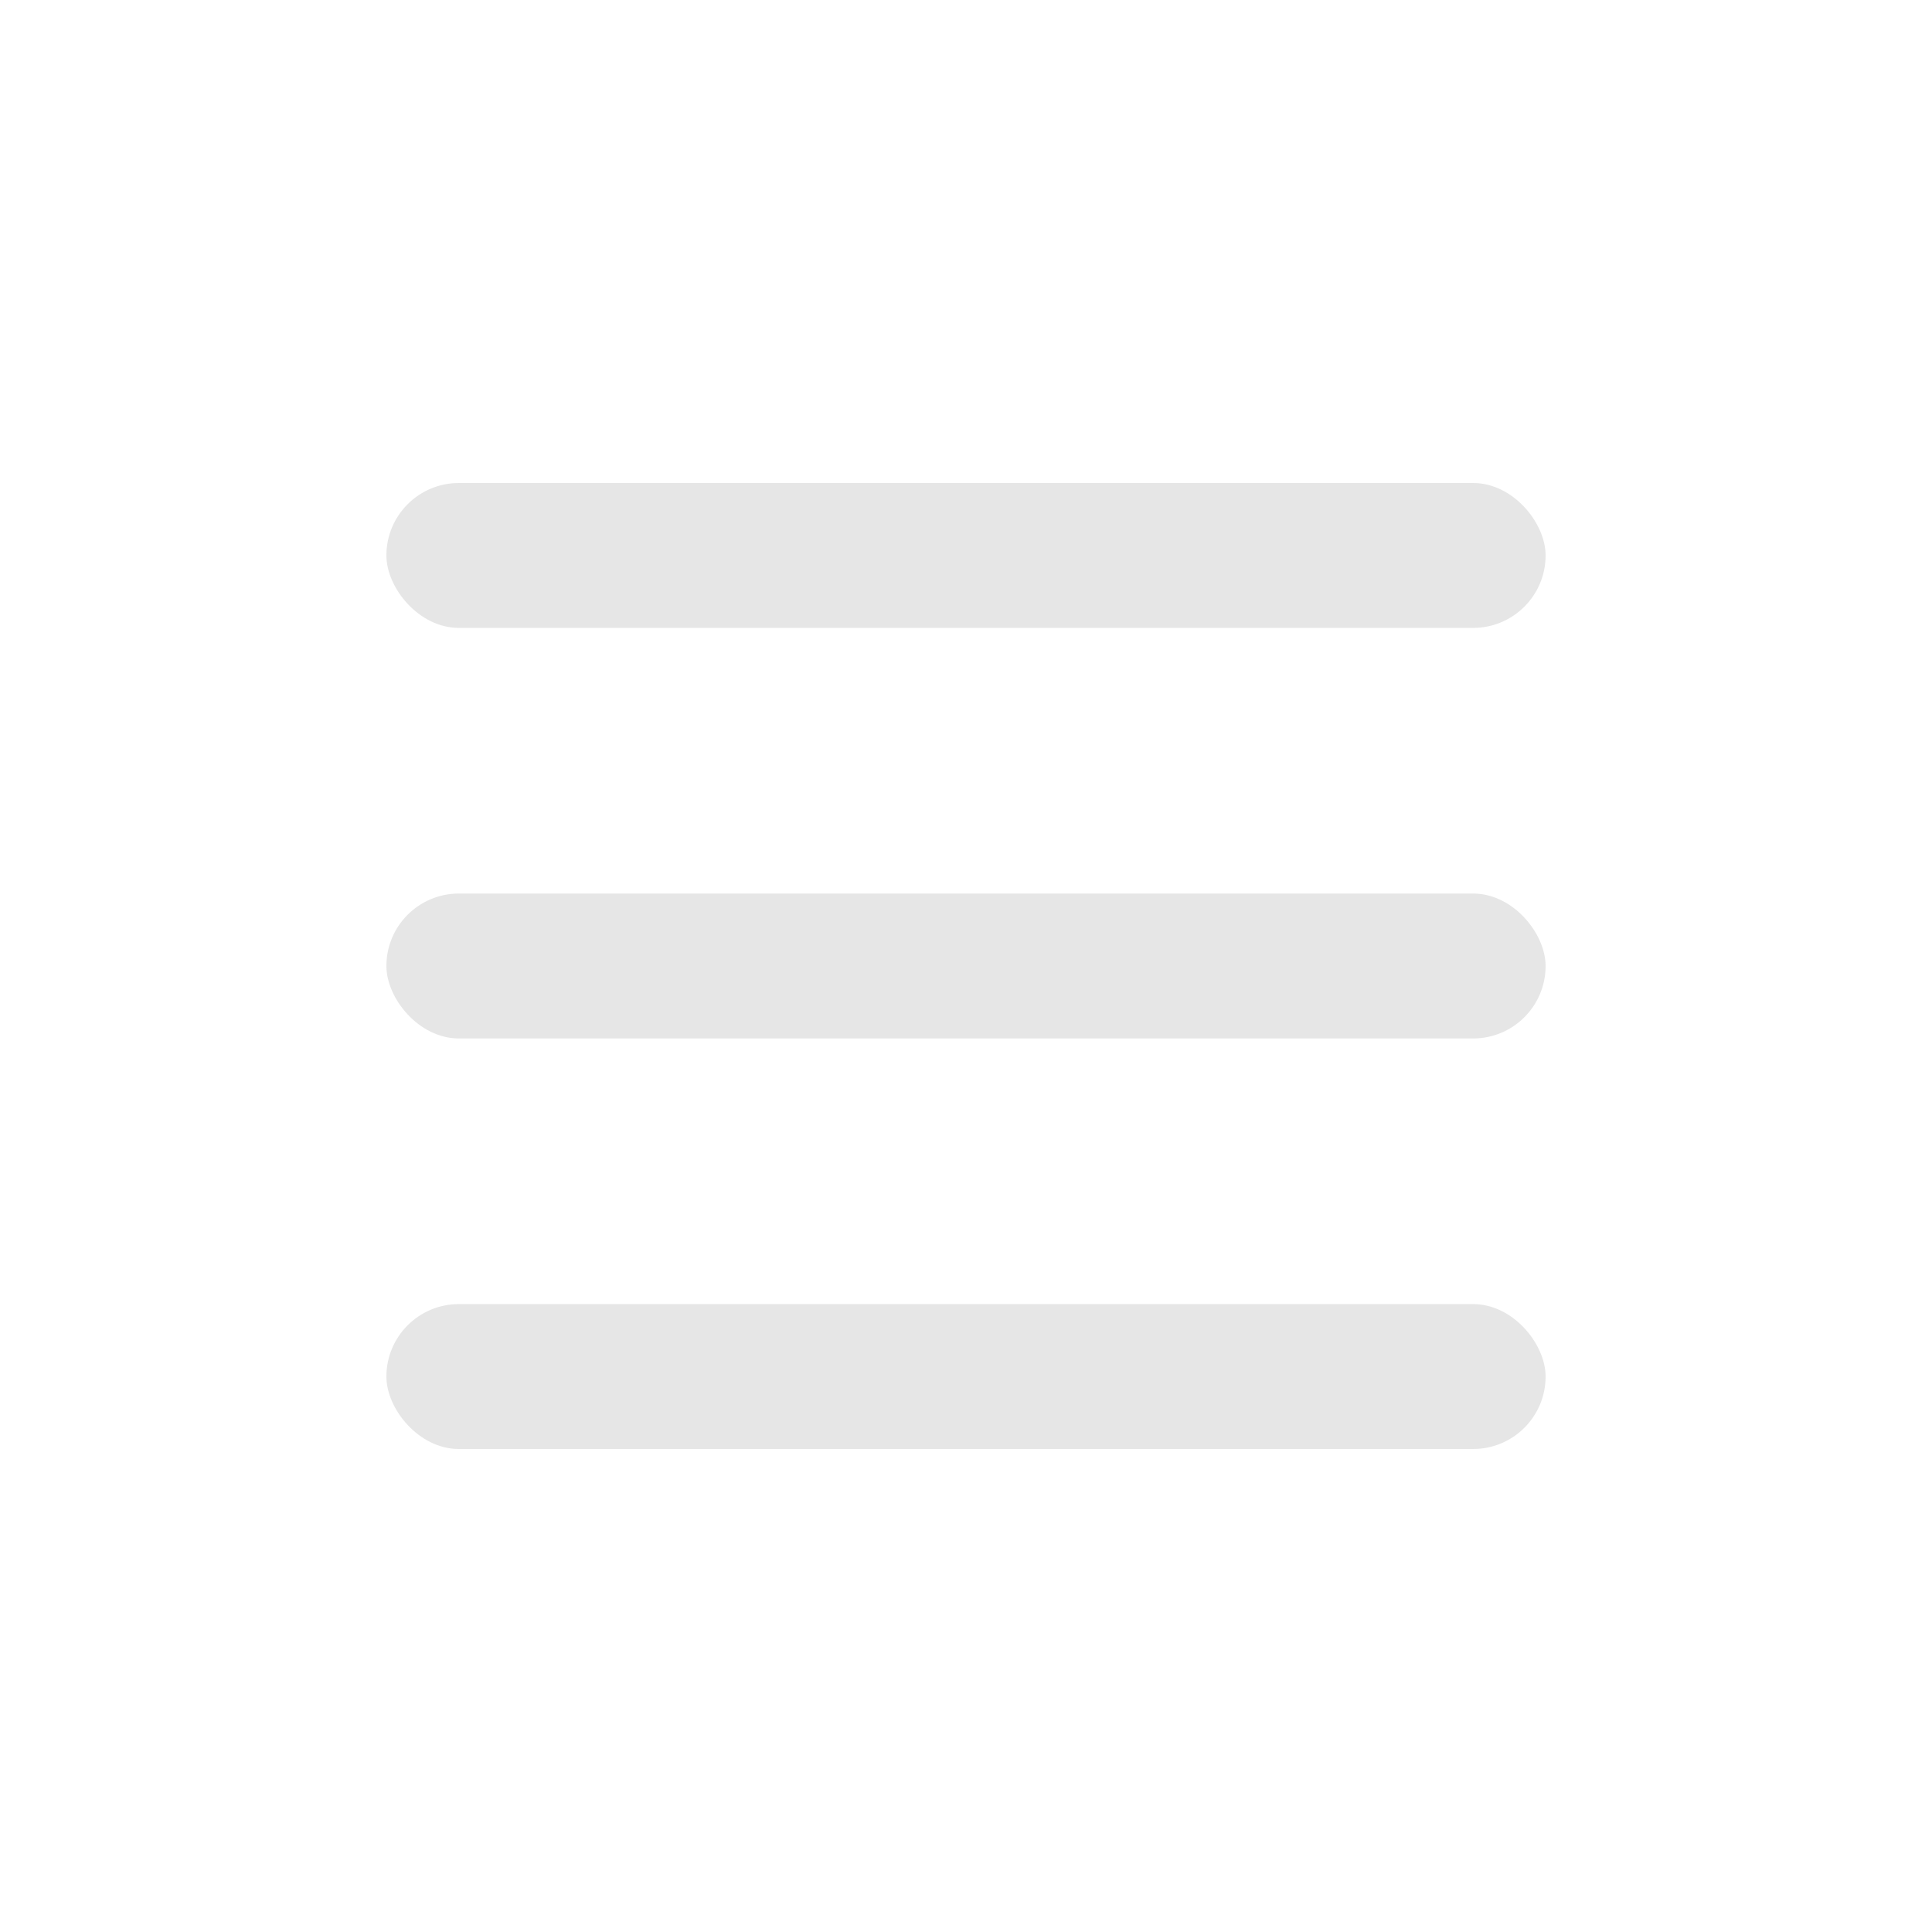 <svg width="40" height="40" viewBox="0 0 40 40" xmlns="http://www.w3.org/2000/svg">
  <rect width="40" height="40" fill="transparent"/>
  <rect x="8" y="10" width="24" height="3" fill="#e6e6e6" rx="1.5"/>
  <rect x="8" y="18.5" width="24" height="3" fill="#e6e6e6" rx="1.5"/>
  <rect x="8" y="27" width="24" height="3" fill="#e6e6e6" rx="1.5"/>
</svg>
